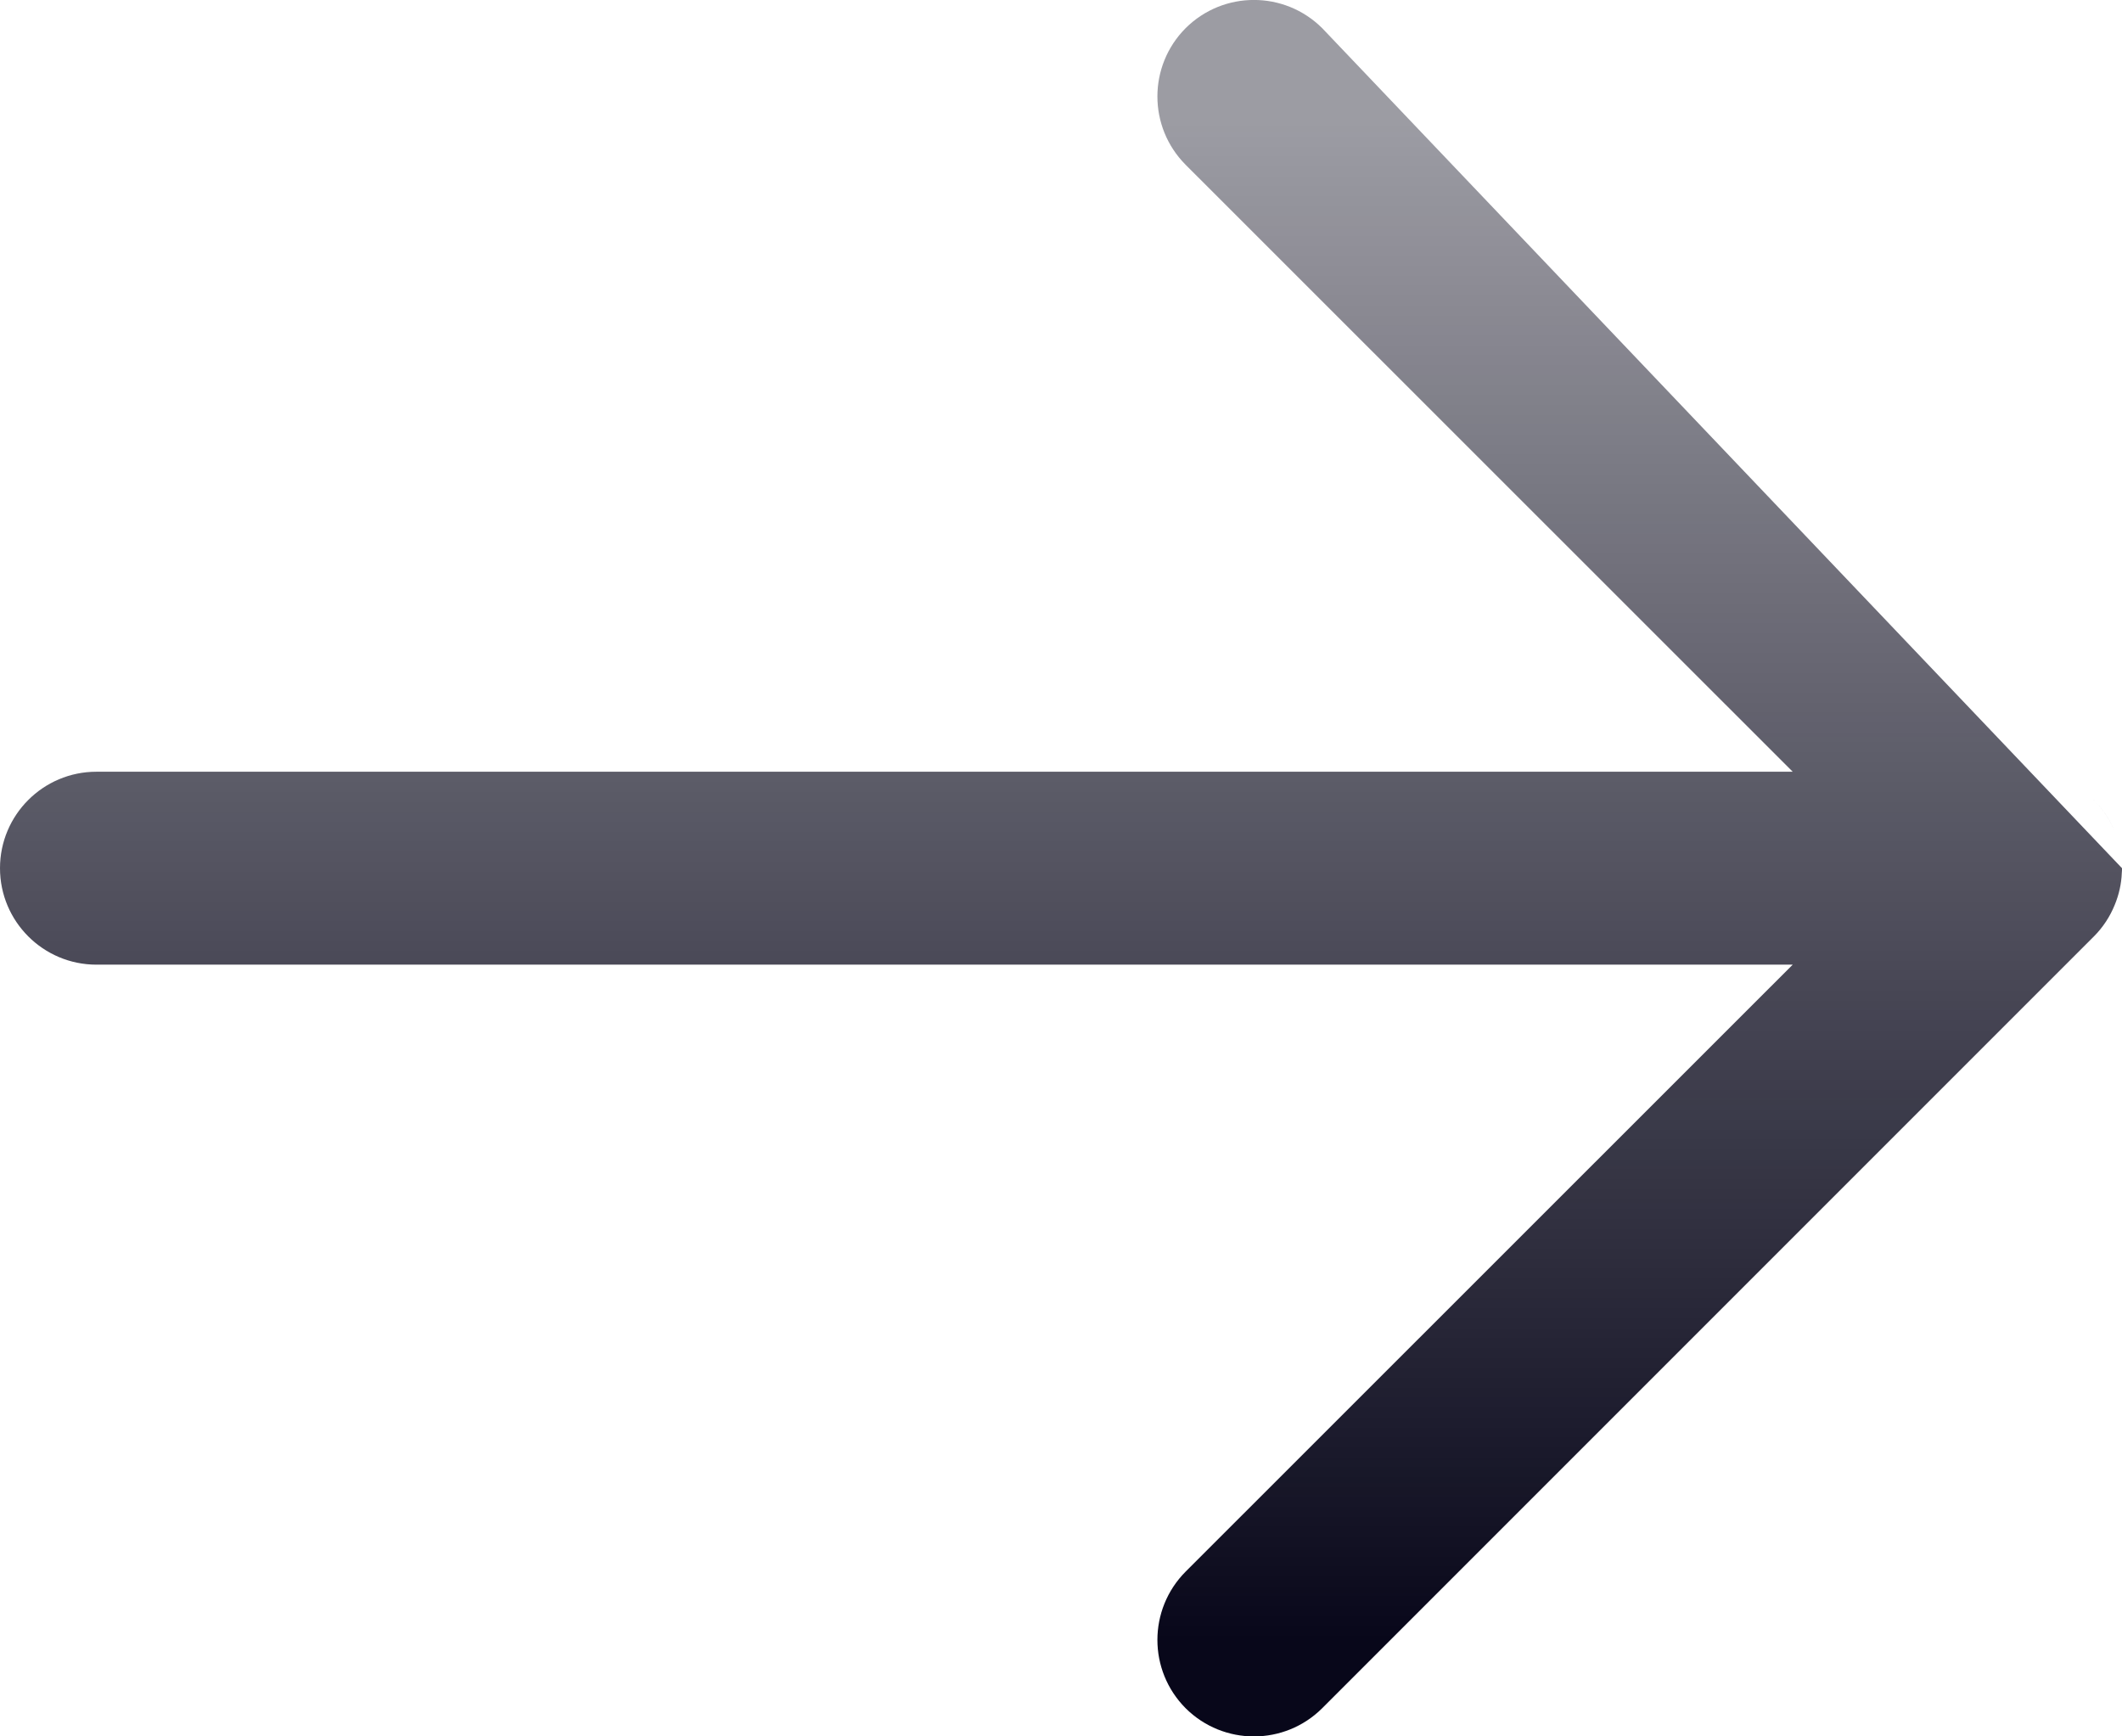 <svg width="11" height="9" viewBox="0 0 11 9" fill="none" xmlns="http://www.w3.org/2000/svg">
<path fill-rule="evenodd" clip-rule="evenodd" d="M6.854 0.146C6.658 -0.049 6.342 -0.049 6.146 0.146C5.951 0.342 5.951 0.658 6.146 0.854L9.293 4L0.5 4C0.224 4 0 4.224 0 4.5C0 4.776 0.224 5 0.5 5L9.293 5L6.146 8.146C5.951 8.342 5.951 8.658 6.146 8.854C6.342 9.049 6.658 9.049 6.854 8.854L10.854 4.854C10.902 4.806 10.938 4.75 10.962 4.691C10.984 4.638 10.997 4.581 10.999 4.524C11 4.516 11 4.508 11 4.5M6.854 0.146L10.853 4.146L6.854 0.146ZM10.854 4.146C10.854 4.147 10.855 4.148 10.856 4.149L10.854 4.146ZM10.856 4.149C10.901 4.194 10.937 4.248 10.962 4.309C10.938 4.251 10.903 4.196 10.856 4.149Z" fill="url(#paint0_linear_485_6547)"/>
<defs>
<linearGradient id="paint0_linear_485_6547" x1="5.5" y1="0.5" x2="5.5" y2="8.5" gradientUnits="userSpaceOnUse">
<stop offset="0.017" stop-color="#08071A" stop-opacity="0.4"/>
<stop offset="1" stop-color="#08071A"/>
</linearGradient>
</defs>
</svg>
